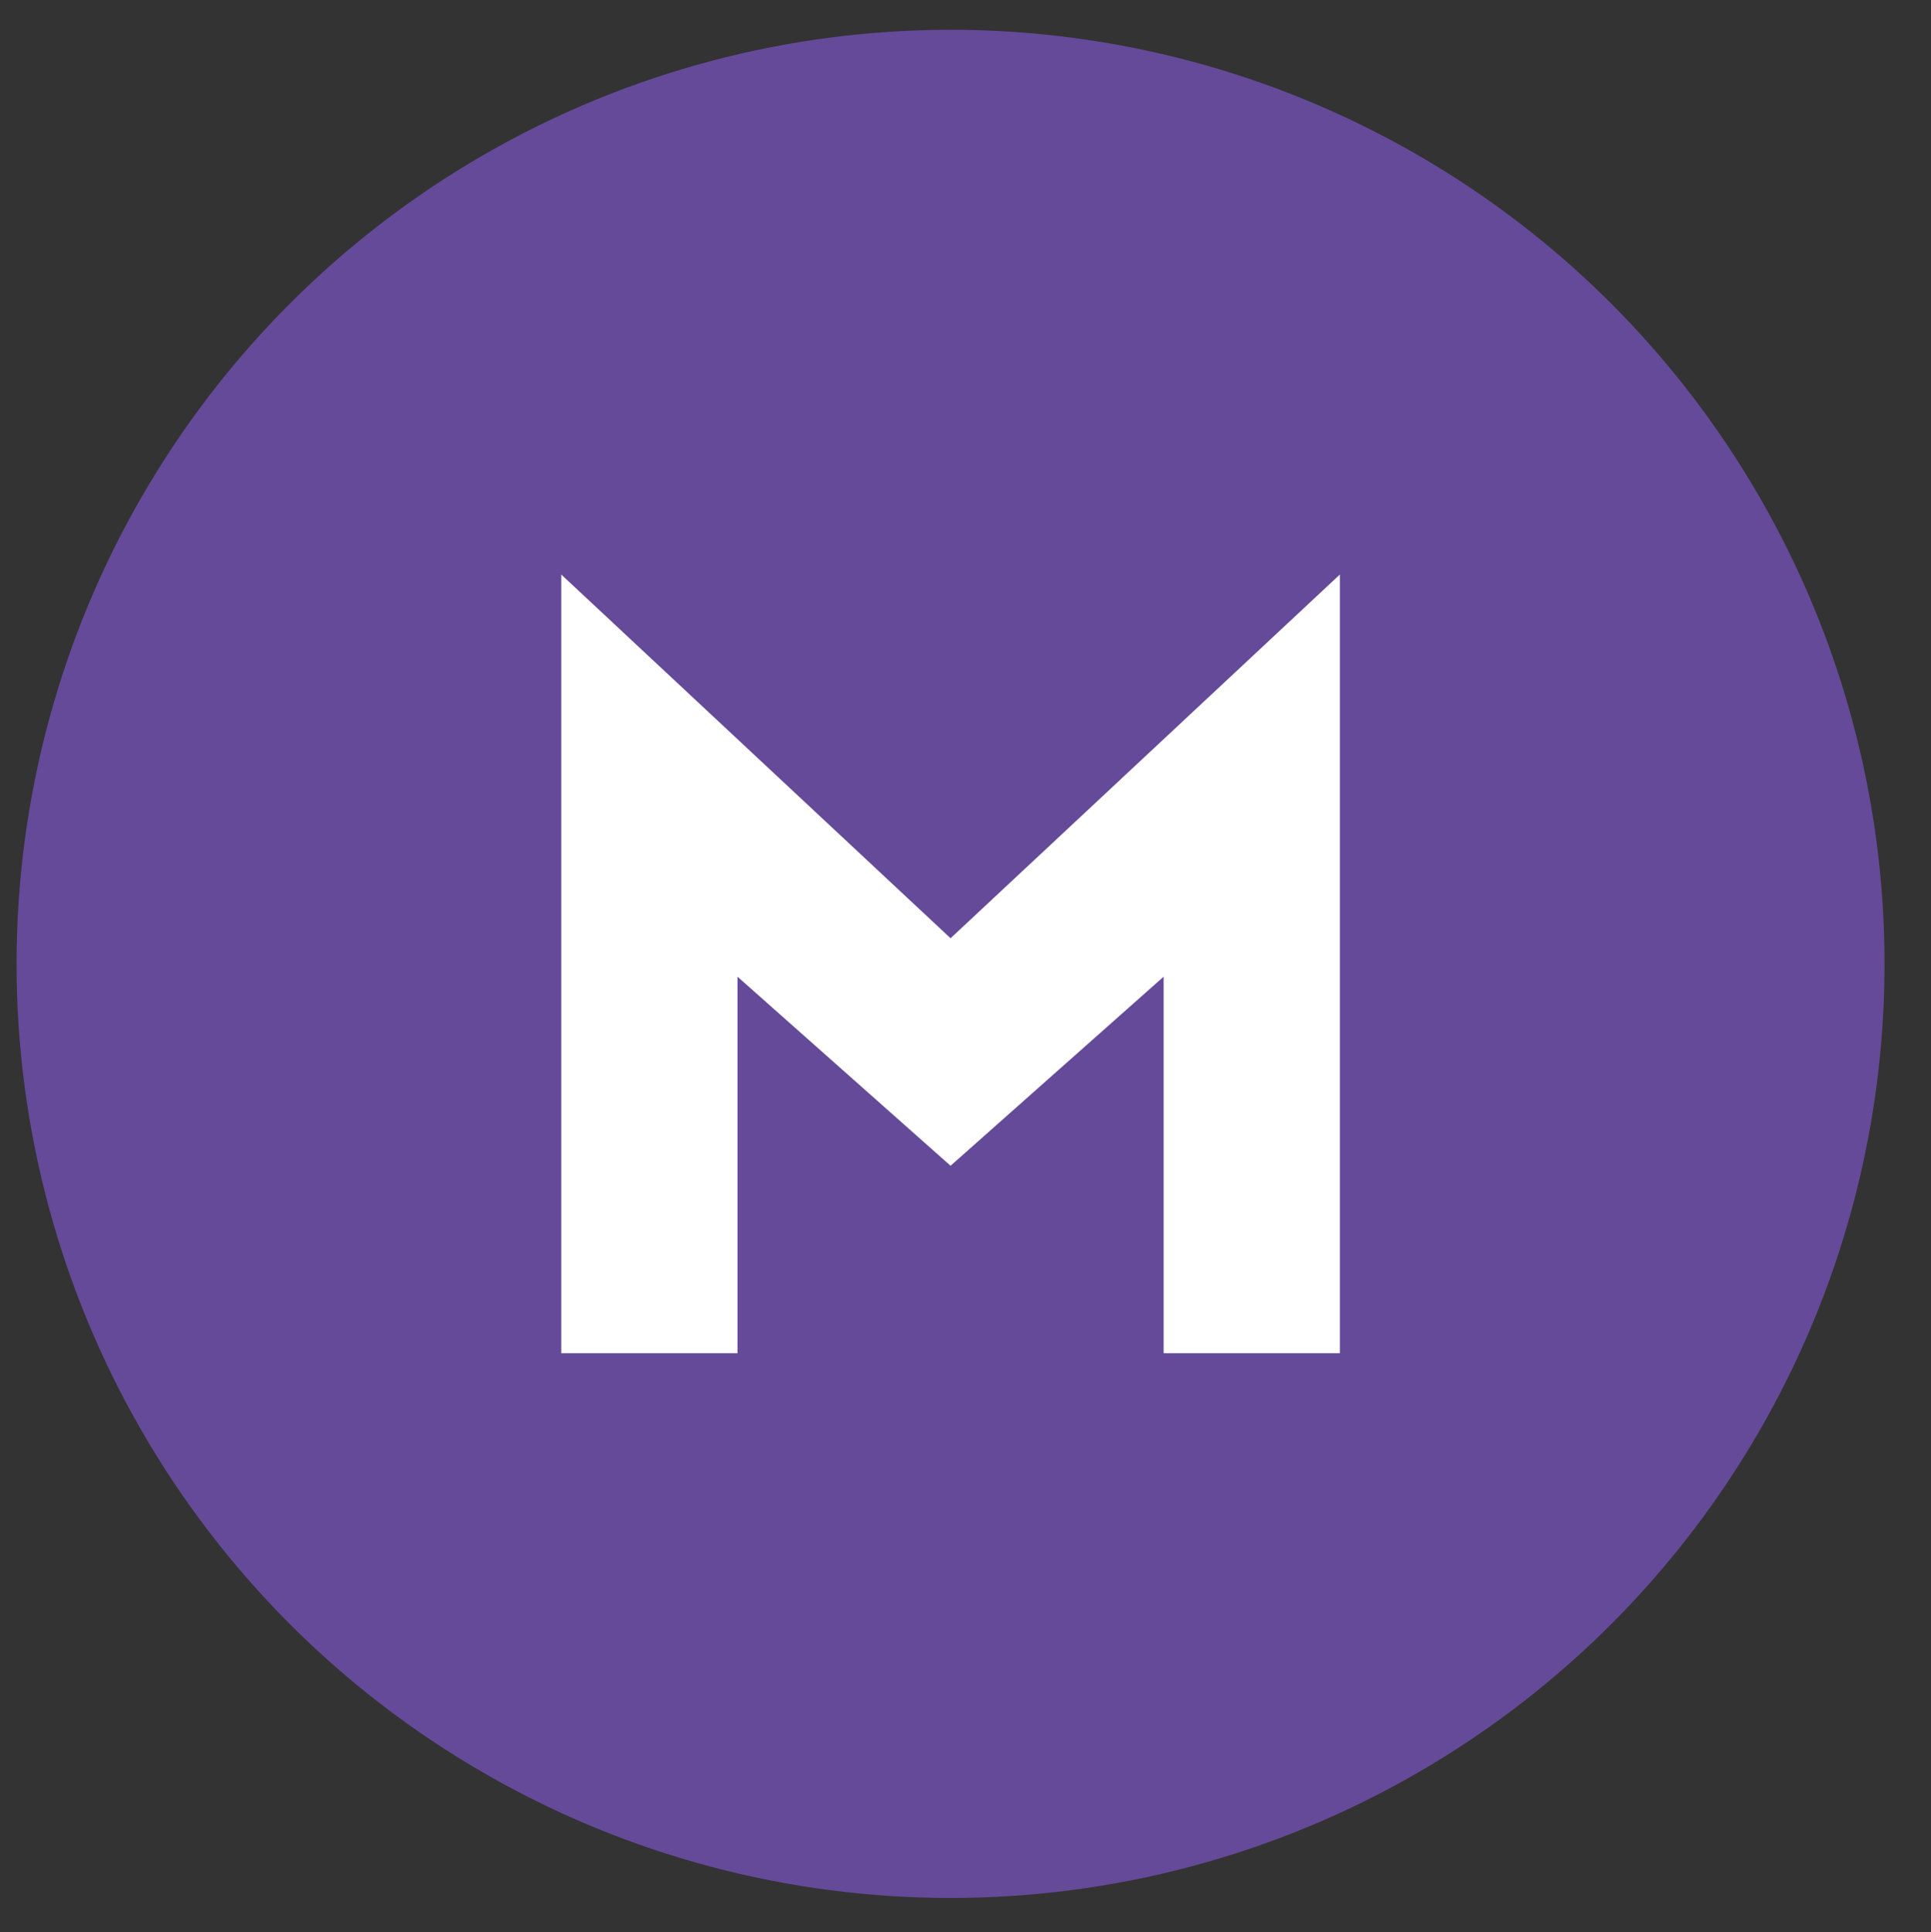 <svg xml:space="preserve" style="max-height: 500px" viewBox="39.966 166.242 120.533 120.594" y="0px" x="0px" xmlns:xlink="http://www.w3.org/1999/xlink" xmlns="http://www.w3.org/2000/svg" id="katman_1" version="1.0" width="120.533" height="120.594">
<rect x="39.966" y="166.242" width="120.533" height="120.594" fill="#333333" stroke="none"/>
<style type="text/css">
	.st0{fill-rule:evenodd;clip-rule:evenodd;fill:#644A98;}
	.st1{fill-rule:evenodd;clip-rule:evenodd;fill:#FFFFFF;}
	.st2{fill-rule:evenodd;clip-rule:evenodd;fill:#19B3B2;}
</style>
<g>
	<circle r="58.3" cy="226.4" cx="99.3" class="st0"/>
	<path d="M123.6,202.1l-24.3,22.7L75,202.1v48.6h11v-23.5l13.3,11.8l13.3-11.8v23.5h11V202.1z" class="st1"/>
</g>
<g>
	<path d="M364,255.1l-28.3-23.4v22.8h-11.3v-46.7l28.3,23.4v-22.8H364V255.1 M438.6,254.4H427v-35.3h-10.6v-10.7h32.8&#10;&#9;&#9;v10.7h-10.6V254.4 M490.4,254.4h-29.1v-46h28.8v10.7h-17.4v7h13.9v10.5h-13.9v7.2h17.7L490.4,254.4 M529.8,231.9&#10;&#9;&#9;c2.5-0.9,10.9-4.6,10.9-15.3c0-7.7-6.1-16.3-19.2-16.3h-17v54.1h11.7v-21.4h0.6l16.8,21.4h14L529.8,231.9L529.8,231.9z&#10;&#9;&#9; M523.2,222.6h-7v-11.4h7c3.7,0,6.2,2.5,6.2,5.7C529.3,219.7,527.3,222.6,523.2,222.6z M251.3,197.6L225,224l-26.3-26.4v56.8h11.7&#10;&#9;&#9;v-28.6l14.6,14.7l14.6-14.7v28.6h11.7L251.3,197.6 M391.9,255.1c-10.5,0-16-5.9-16.9-6.8l5.9-8.4c0.9,0.8,5.1,4.5,10.6,4.5&#10;&#9;&#9;c3.8,0,4.8-1.8,4.8-3.2c0-1.5-1.1-2.8-5.1-4.3l-3.5-1.3c-6.4-2.4-10.5-6.9-10.5-13.5c0-8.2,6.5-14.4,15.8-14.4&#10;&#9;&#9;c8.4,0,13.1,4,13.6,4.5l-5.5,8.6c-1.1-0.8-4.3-2.5-7.7-2.5c-3.2,0-4.7,1.4-4.7,3c0,2.2,1.9,3.1,5.3,4.3l3.2,1.2&#10;&#9;&#9;c6.6,2.5,10.8,7.5,10.8,13.6C408,248.8,401.4,255.1,391.9,255.1" class="st0"/>
	<path d="M287.9,207.7c-13.4,0-23.9,10.6-23.9,23.7c0,13.1,10.6,23.7,23.9,23.7c13.4,0,23.9-10.6,23.9-23.7&#10;&#9;&#9;C311.8,218.3,301.3,207.7,287.9,207.7 M287.9,244c-7.1,0-12.5-5.6-12.5-12.6s5.4-12.6,12.5-12.6c7,0,12.5,5.6,12.5,12.6&#10;&#9;&#9;S294.9,244,287.9,244" class="st2"/>
</g>
</svg>